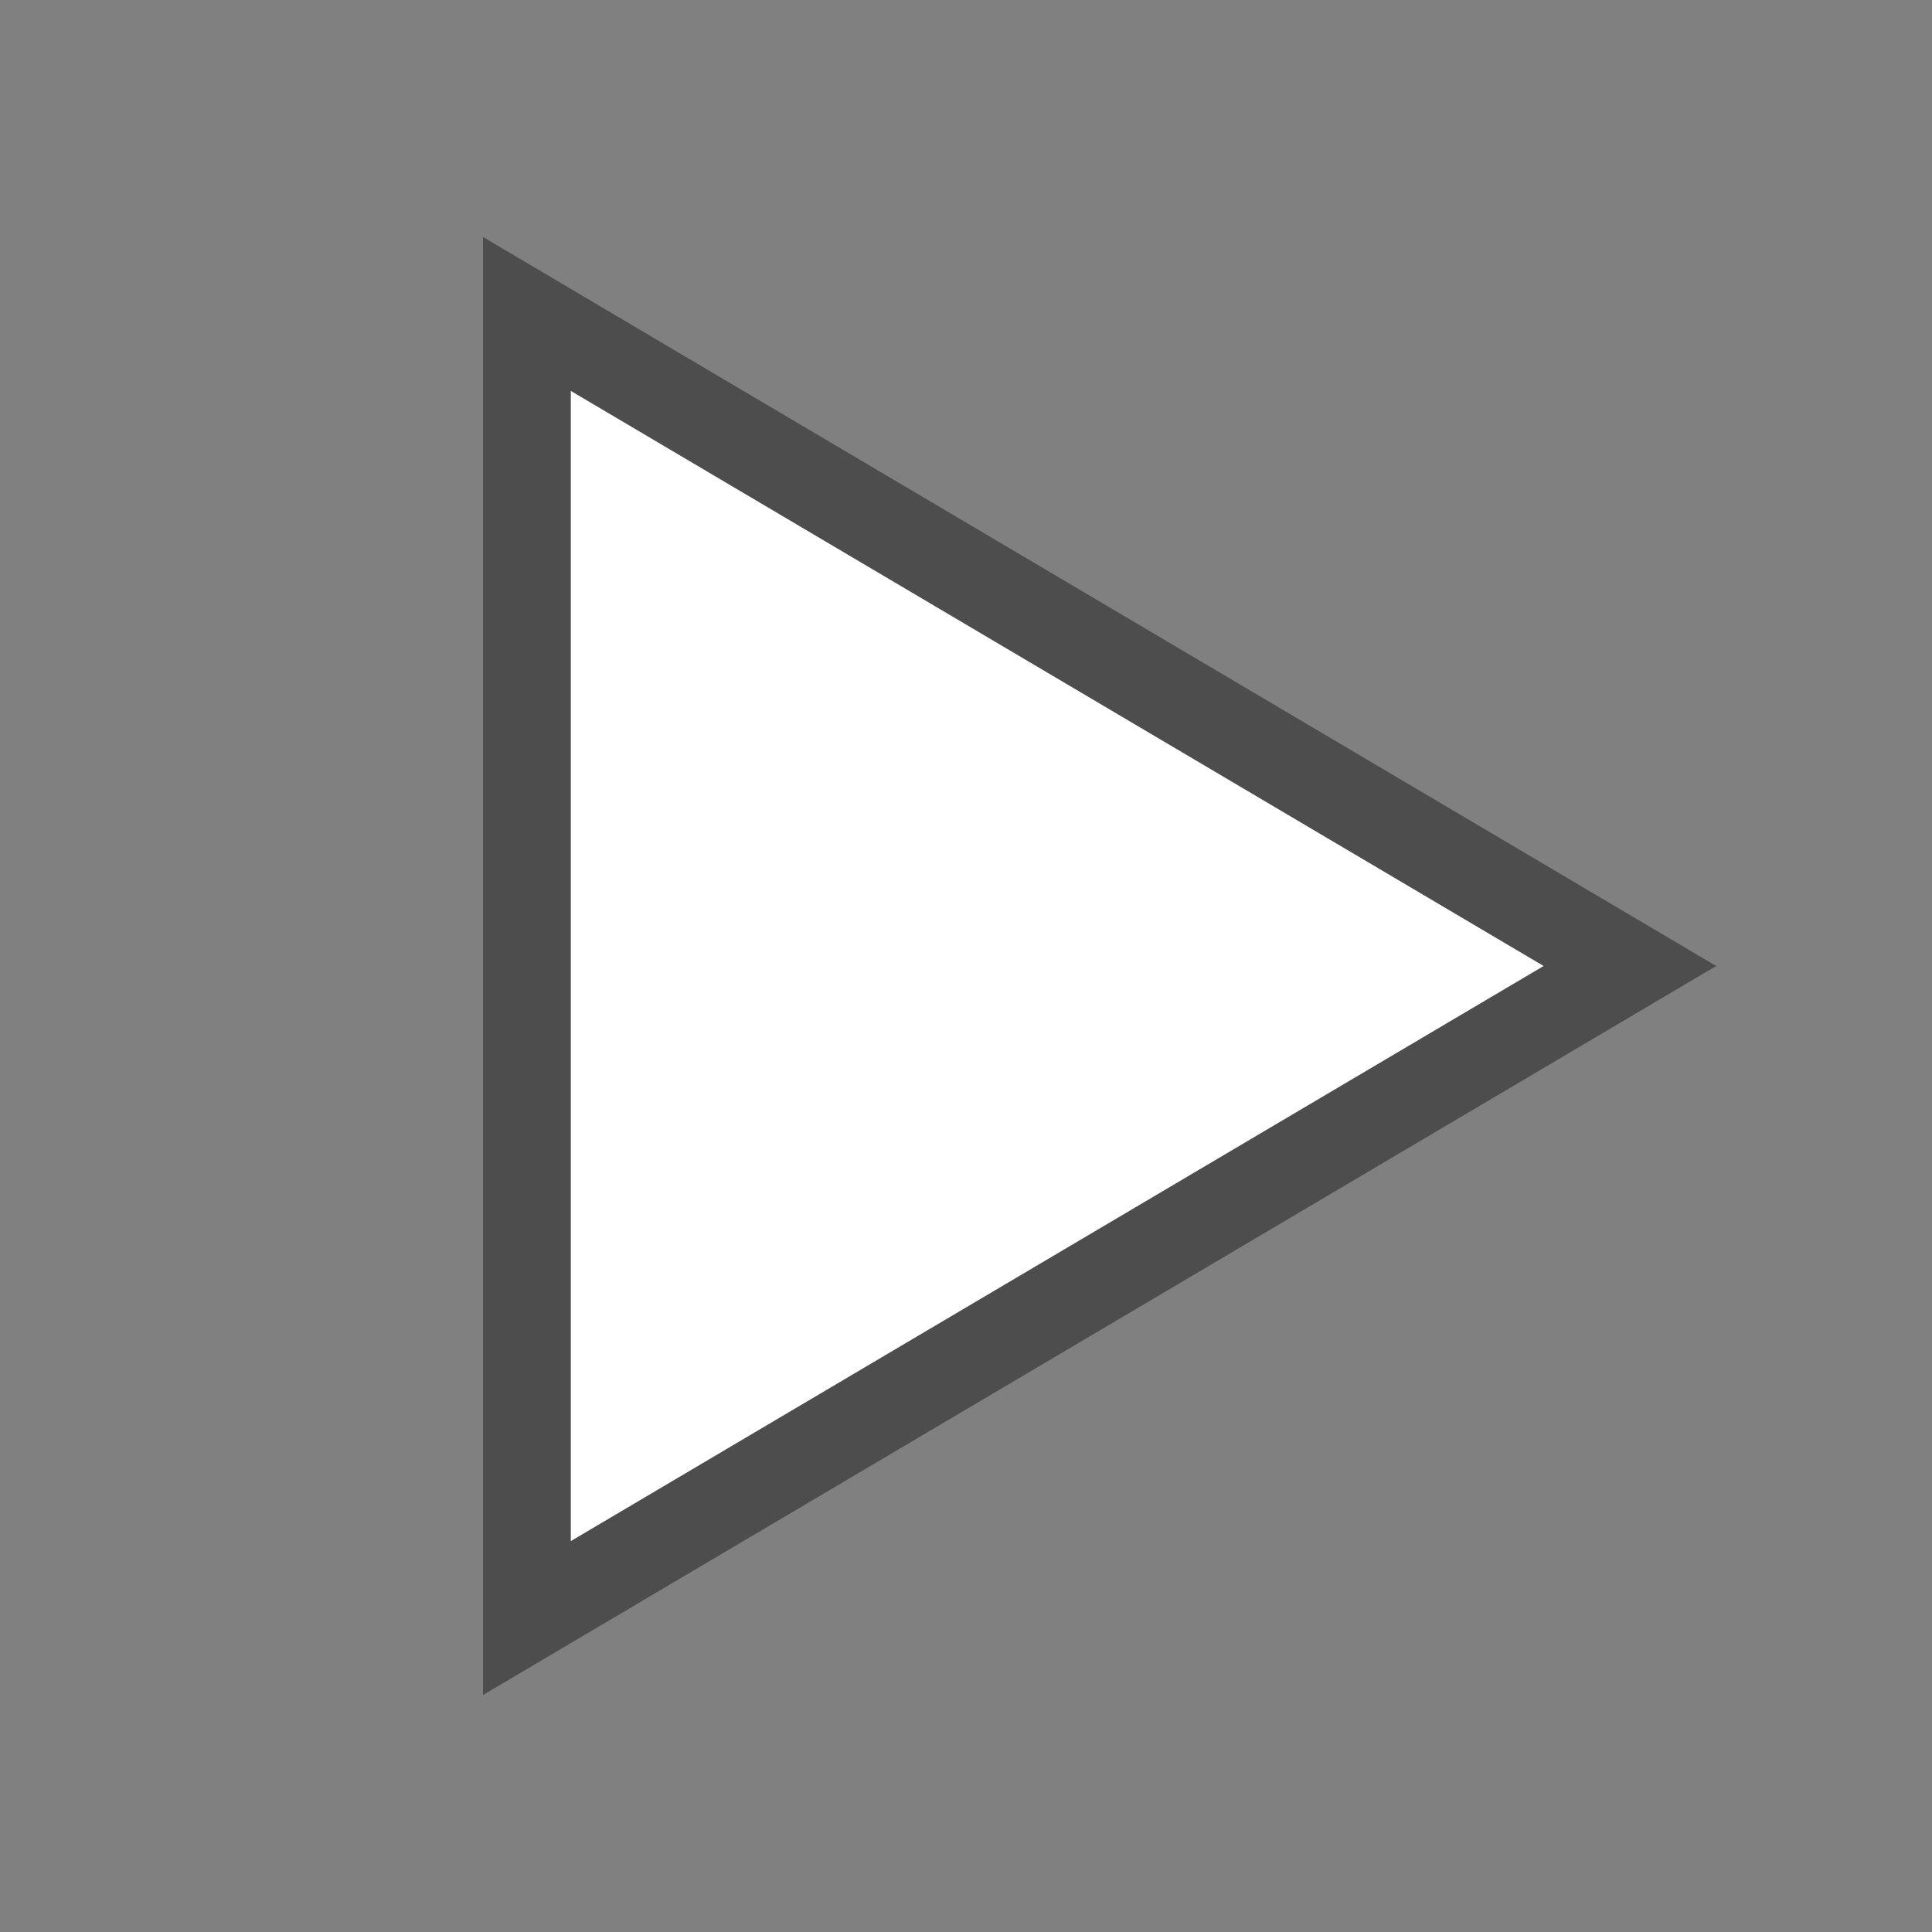 <?xml version="1.0" encoding="UTF-8"?><svg id="Calque_3" xmlns="http://www.w3.org/2000/svg" viewBox="0 0 44 44"><rect x="0" y="0" width="44" height="44" fill="#808080" stroke="none"/><defs><style>.cls-1{fill:#fff;stroke:#4d4d4d;stroke-miterlimit:10;stroke-width:2px;}</style></defs><polygon class="cls-1" points="12 7.15 12 36.85 37.12 22 12 7.15"/></svg>